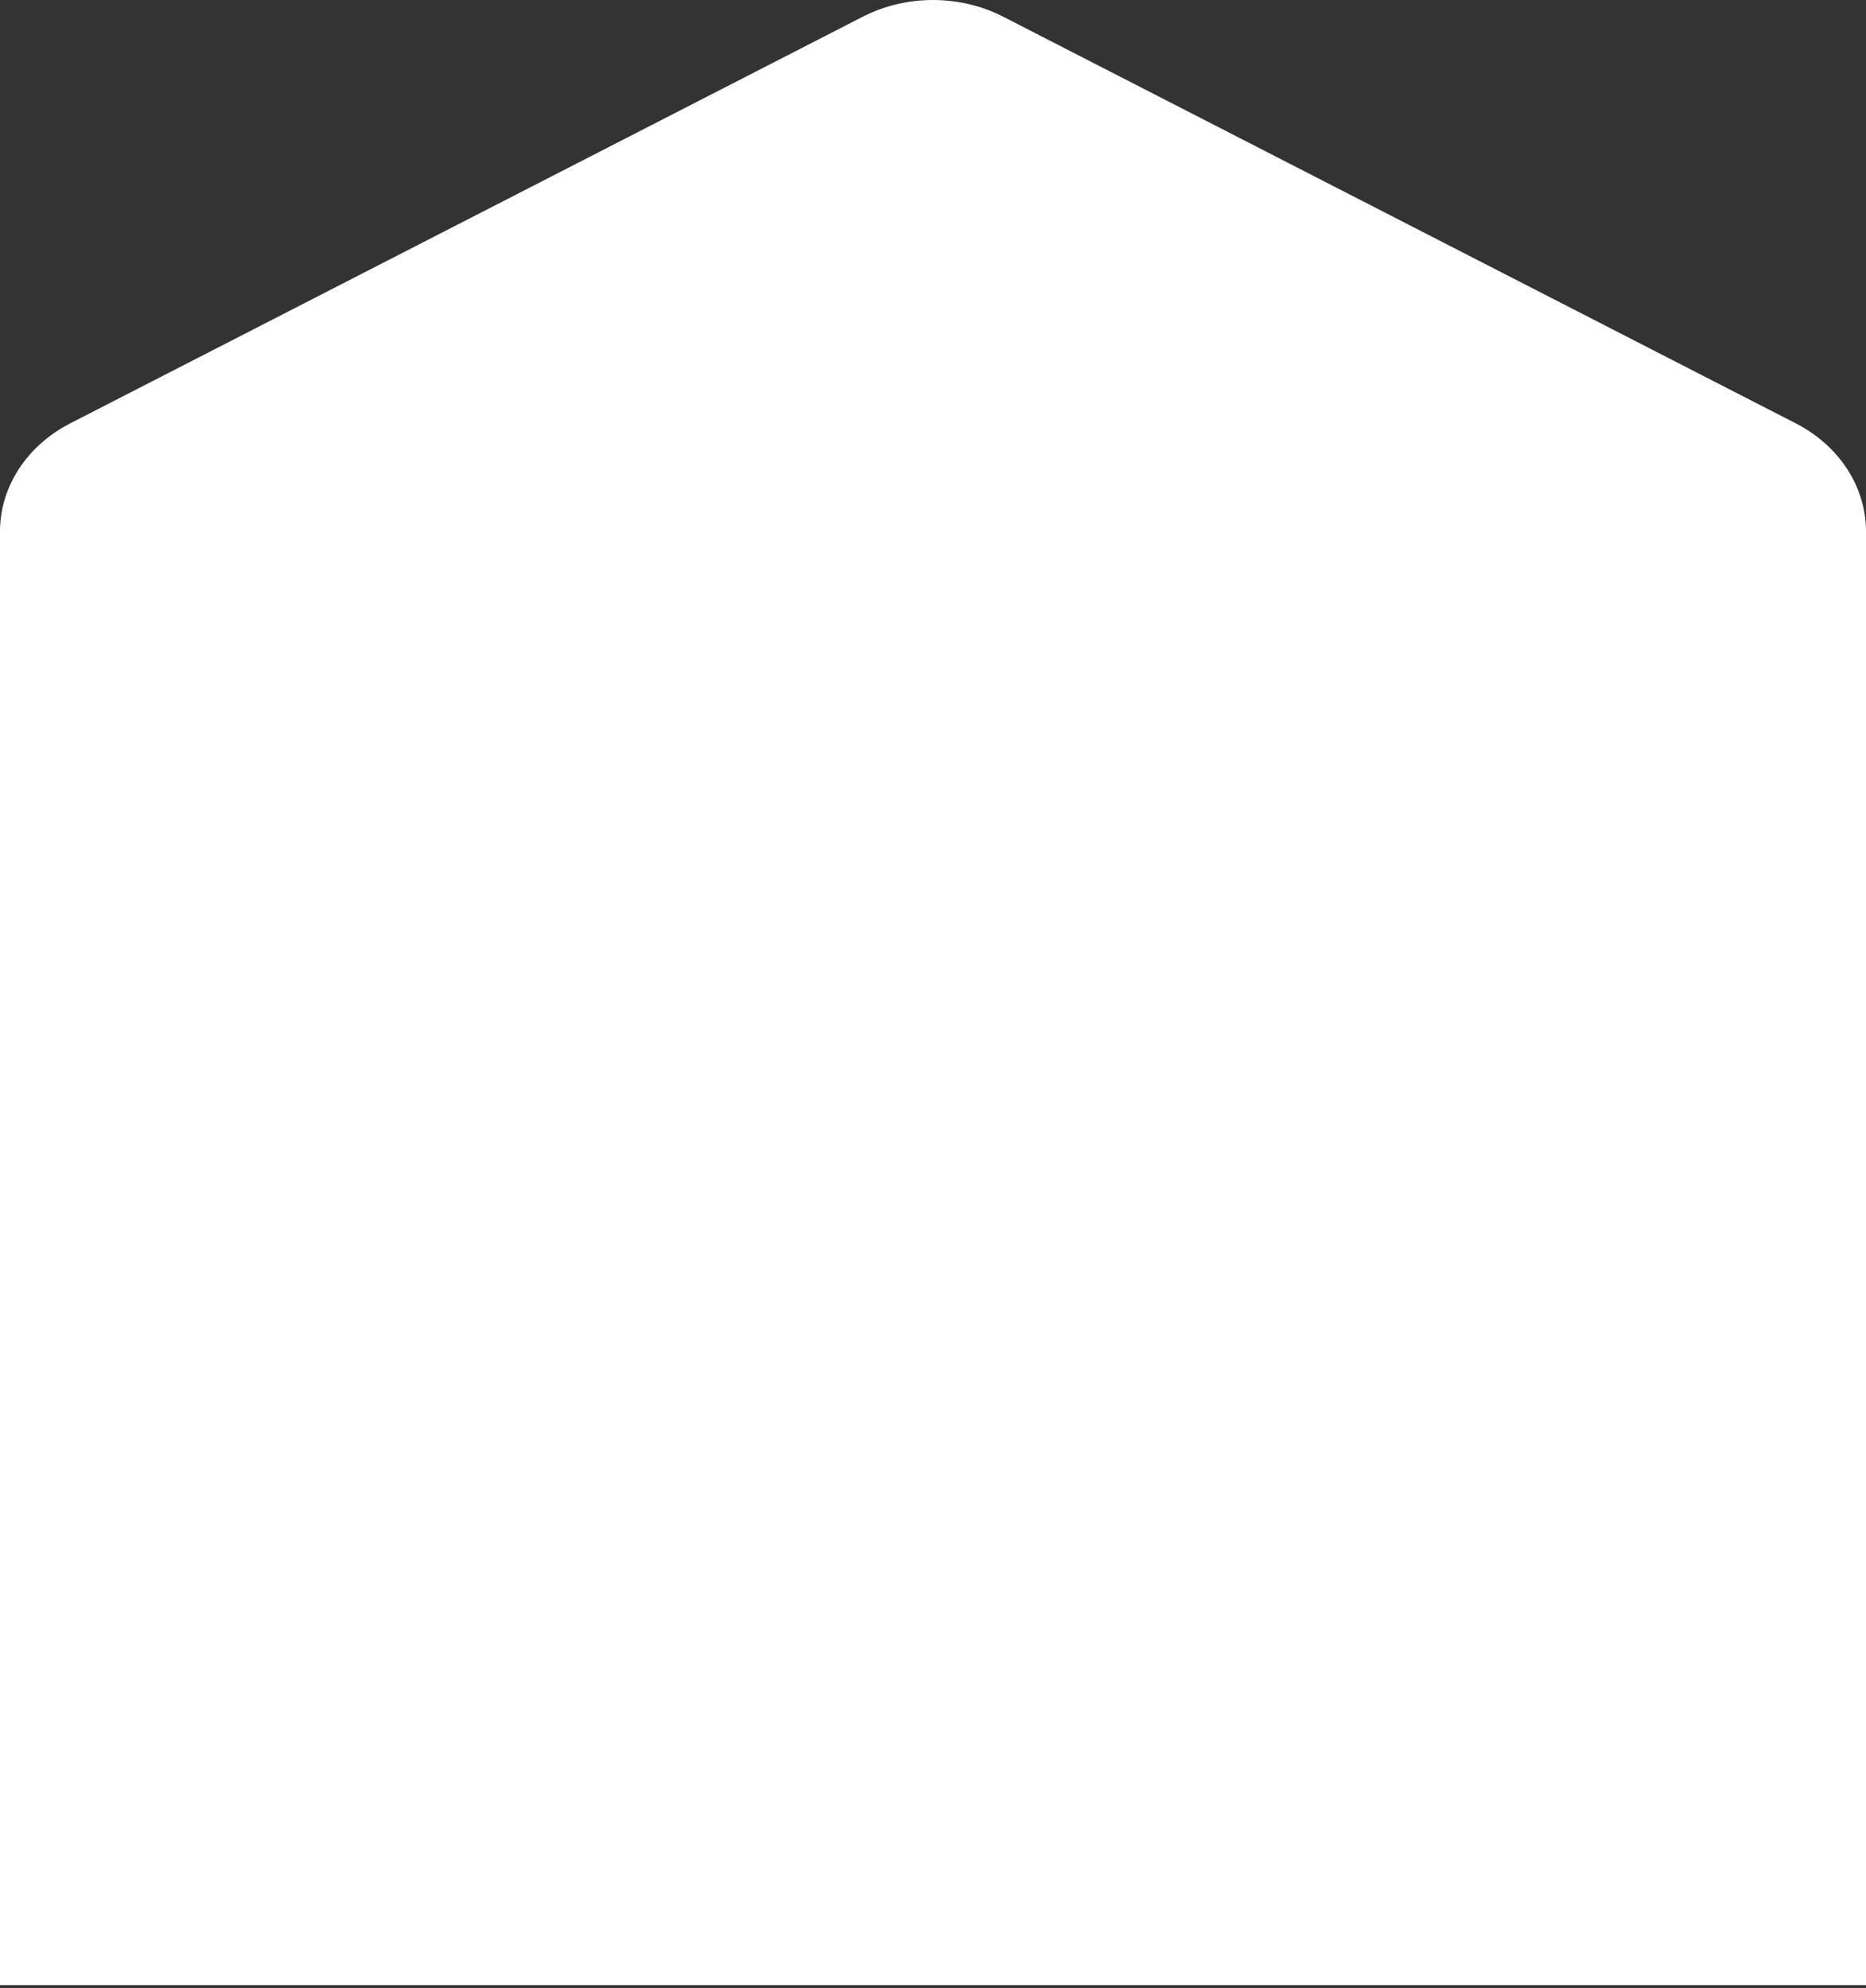 <?xml version="1.0" encoding="UTF-8"?> <svg xmlns="http://www.w3.org/2000/svg" width="320" height="341" viewBox="0 0 320 341" fill="none"><rect x="0" y="0" width="320" height="341" fill="#333333" stroke="none"/><path d="M9.15527e-05 91.164C9.15527e-05 83.511 4.593 76.44 12.049 72.614L147.951 2.87C155.407 -0.956 164.593 -0.956 172.049 2.87L307.95 72.614C315.406 76.44 320 83.511 320 91.164L320 340.5H0.001L9.15527e-05 91.164Z" fill="white"></path></svg> 